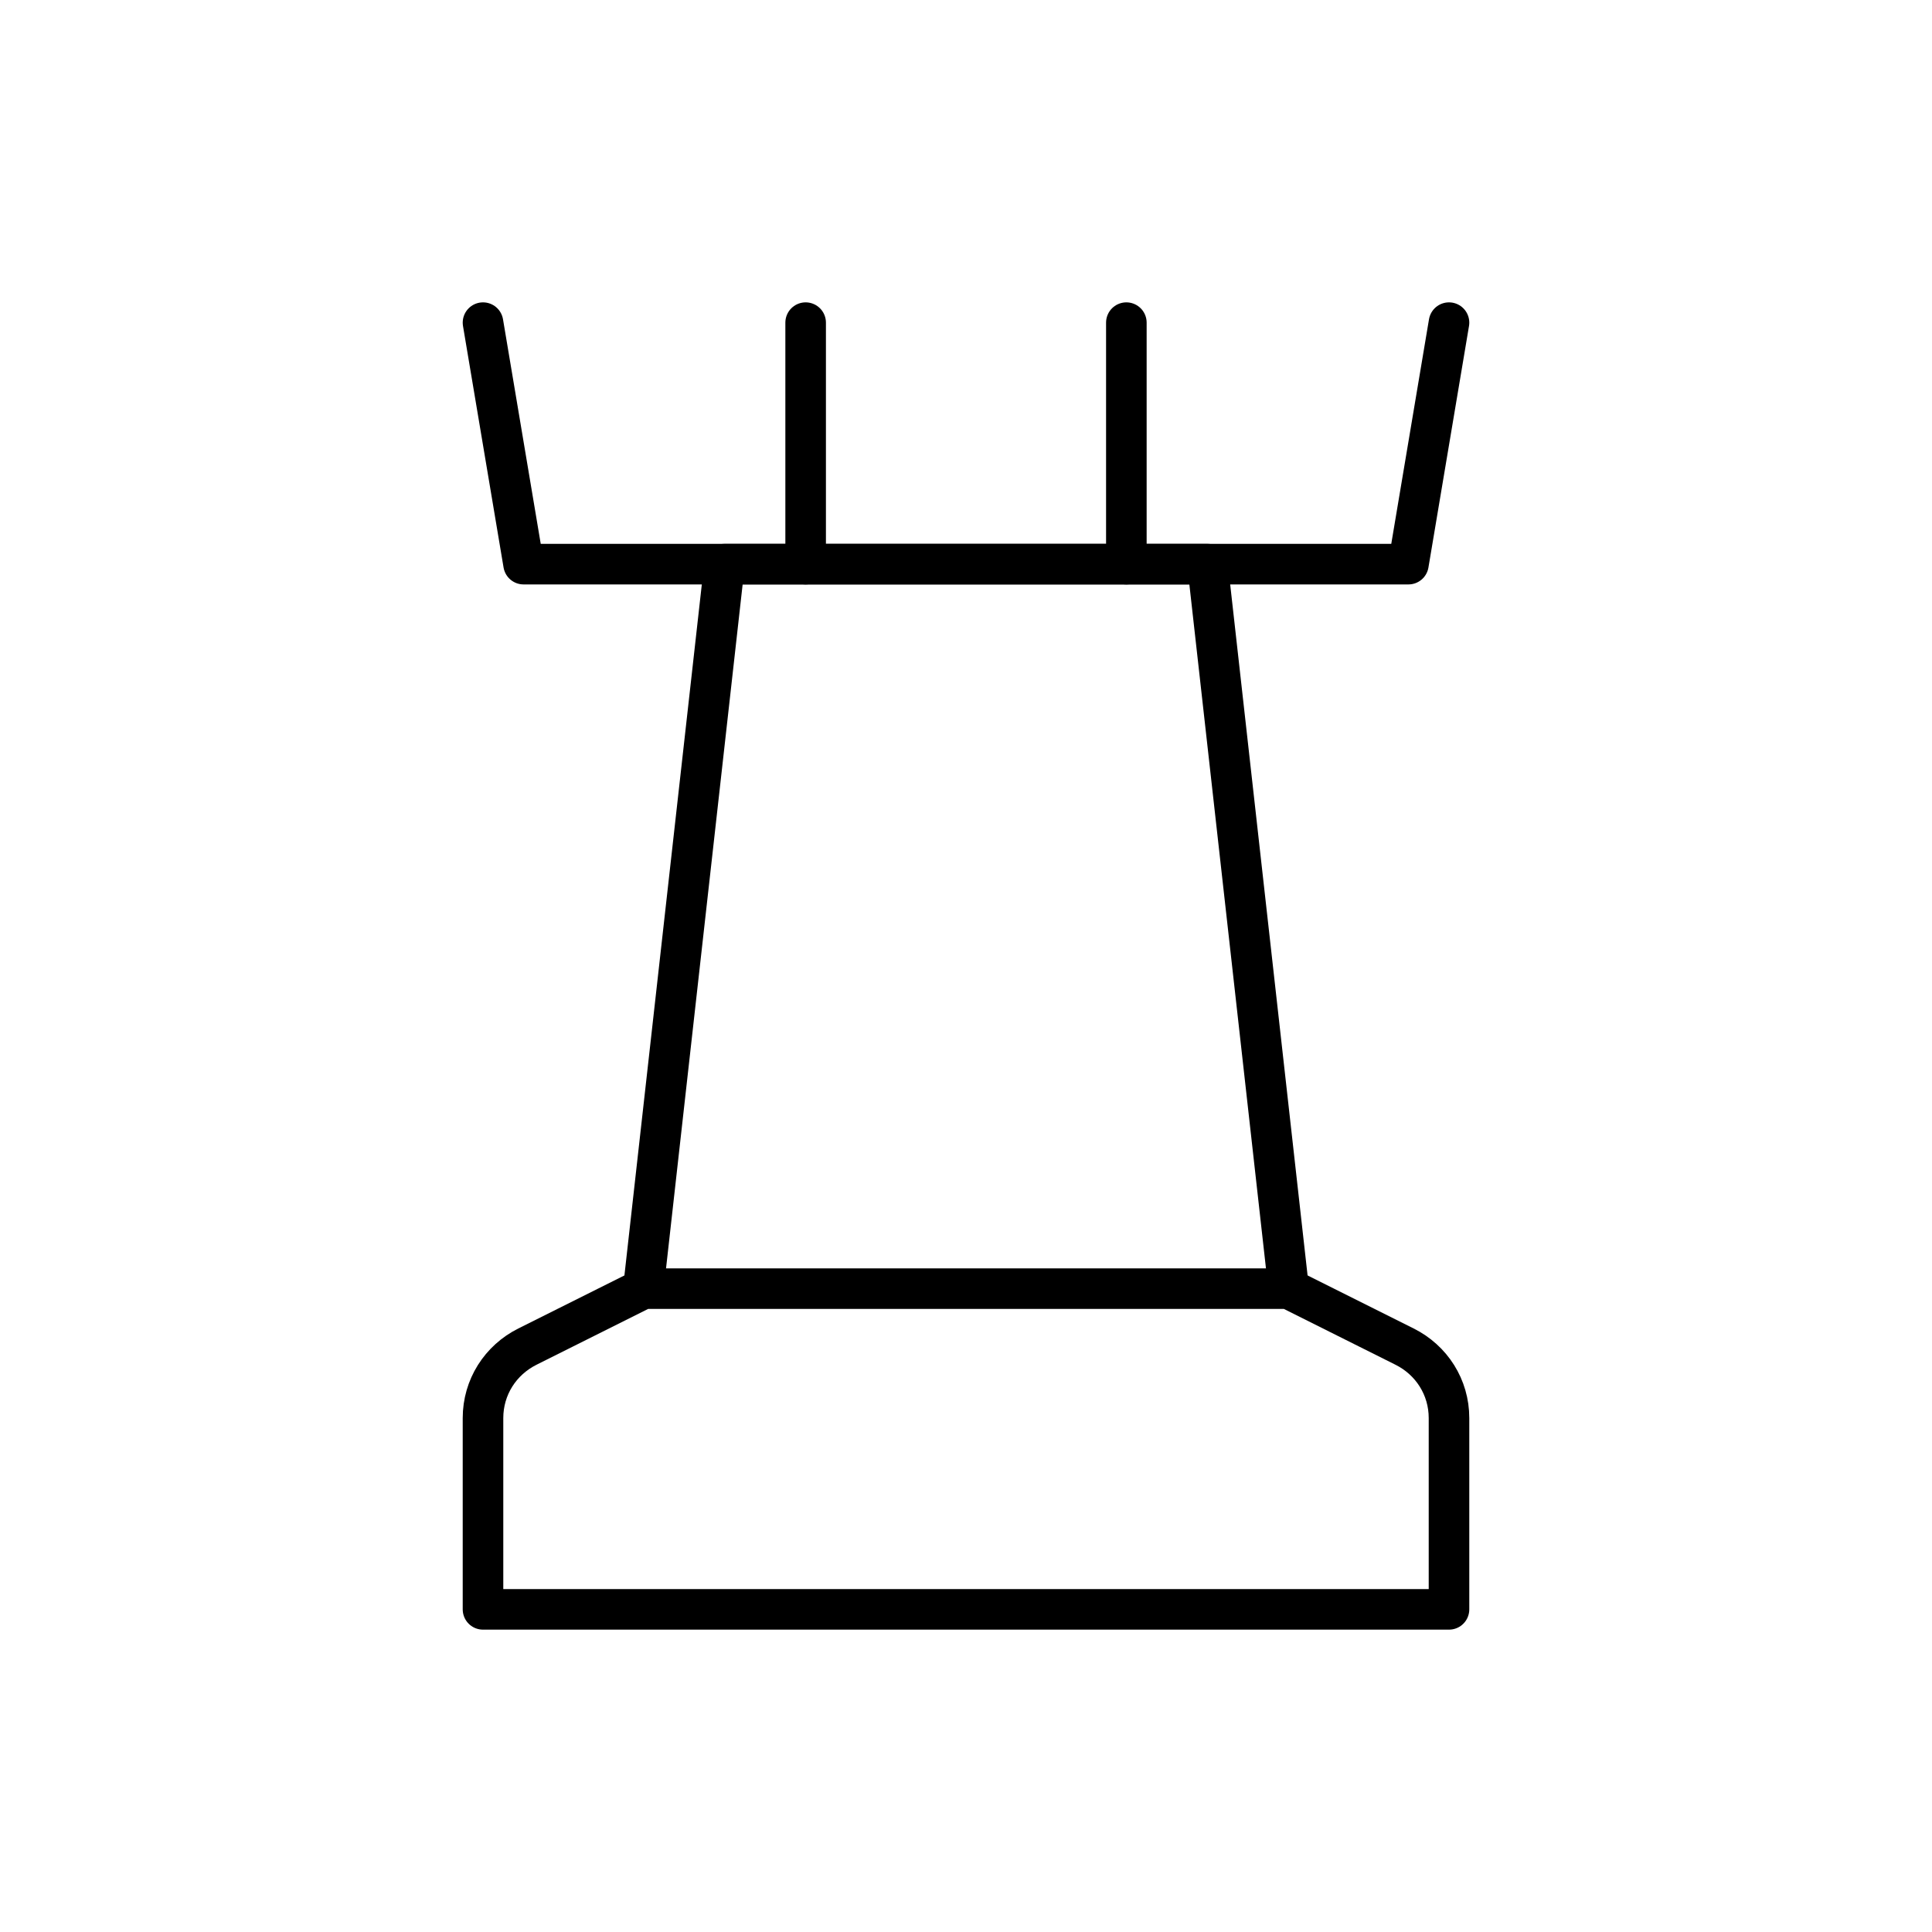 <?xml version="1.0" encoding="UTF-8"?>
<svg id="Layer_1" data-name="Layer 1" xmlns="http://www.w3.org/2000/svg" version="1.1" viewBox="0 0 100 100">
  <defs>
    <style>
      .cls-1 {
        stroke-width: 0px;
      }

      .cls-1, .cls-2 {
        fill: none;
      }

      .cls-2 {
        stroke: #000;
        stroke-linecap: round;
        stroke-linejoin: round;
        stroke-width: 2.1px;
      }
    </style>
  </defs>
  <path class="cls-1" d="M0,0h100v100H0V0Z"/>
  <path class="cls-2" d="M33.3,66.7l-6,3c-1.4.7-2.3,2.1-2.3,3.7v9.9h50v-9.9c0-1.6-.9-3-2.3-3.7l-6-3s-33.3,0-33.3,0Z"/>
  <path class="cls-2" d="M33.3,66.7l4.2-37.5h25l4.2,37.5"/>
  <path class="cls-2" d="M25,16.7l2.1,12.5h45.8l2.1-12.5"/>
  <path class="cls-2" d="M41.7,16.7v12.5"/>
  <path class="cls-2" d="M58.3,16.7v12.5"/>
</svg>